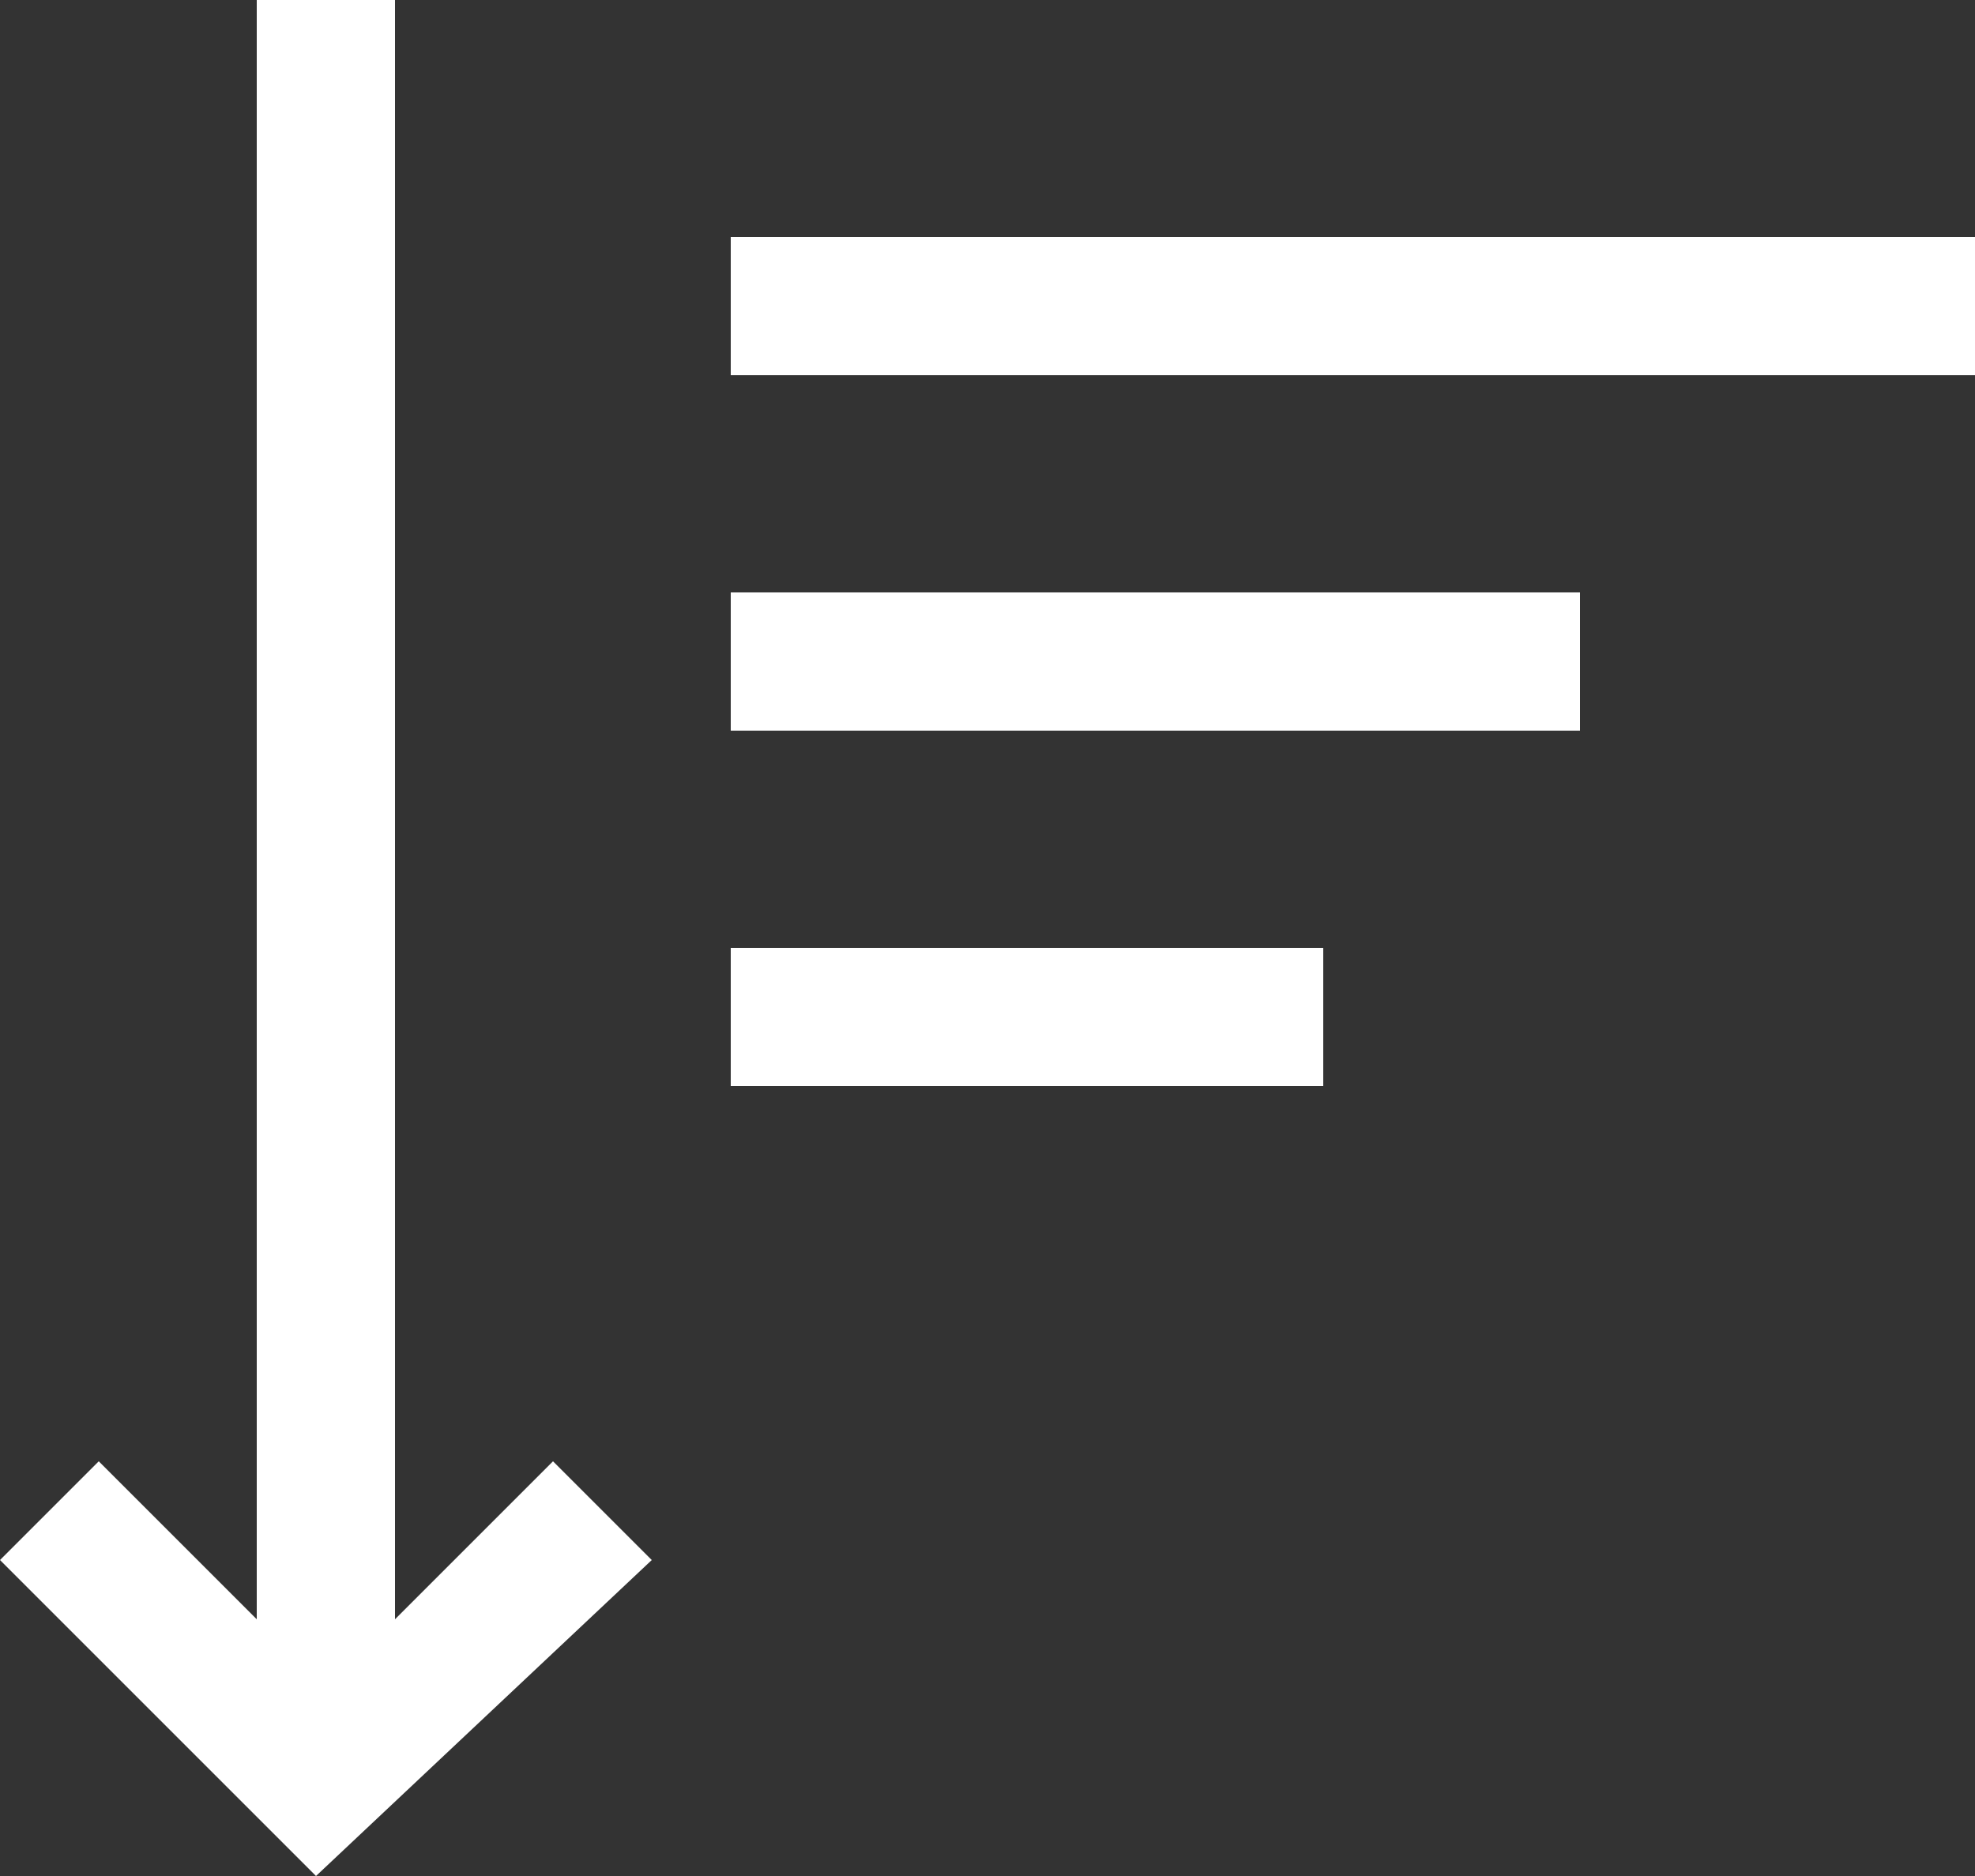 <svg xmlns="http://www.w3.org/2000/svg" viewBox="0 0 10 9.5"><rect x="0" y="0" width="10" height="9.5" fill="#333333" stroke="none"/><path d="M3.7 1.2H10v.7H3.7zm0 1.8H8v.7H3.7zm0 1.8h3v.7h-3zm-.9 2.6l-.8.8V0h-.7v8.2l-.8-.8-.5.5 1.6 1.6 1.7-1.6z" fill="#fff"/></svg>